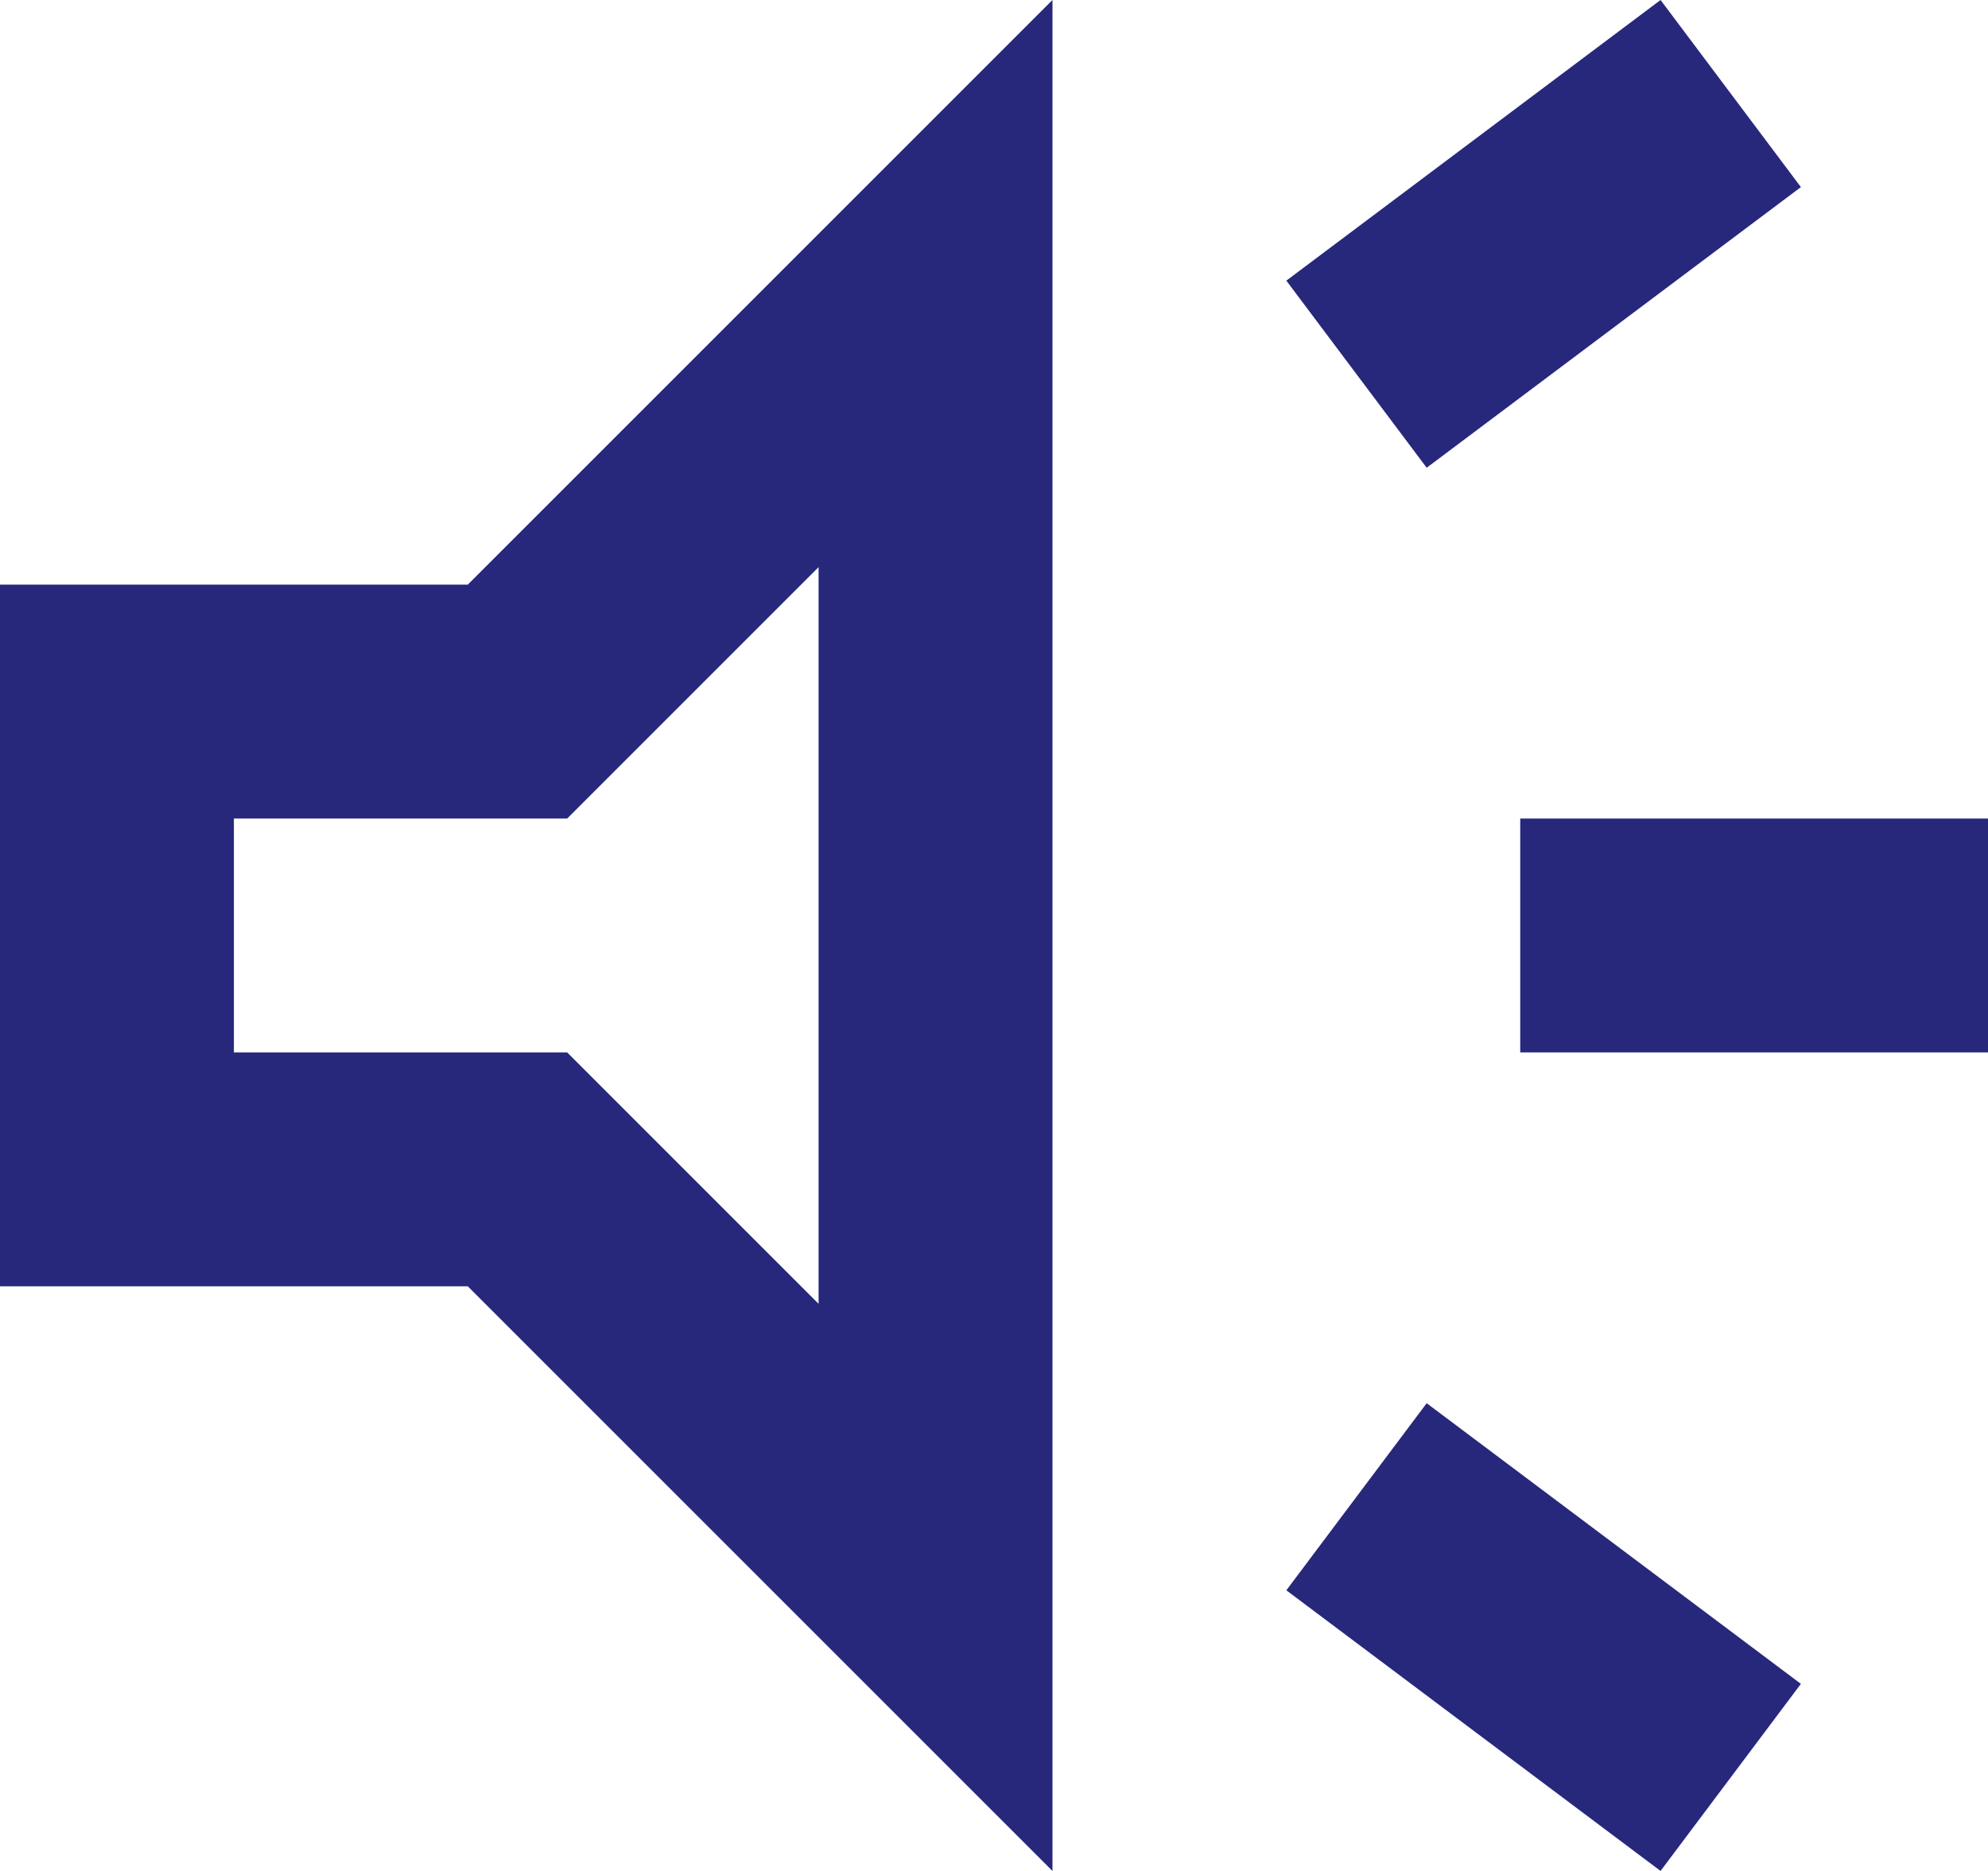 <svg width="17" height="16" viewBox="0 0 17 16" fill="none" xmlns="http://www.w3.org/2000/svg">
<path d="M13 9V7H17V9H13ZM14.2 16L11 13.6L12.2 12L15.4 14.4L14.2 16ZM12.2 4L11 2.4L14.2 0L15.4 1.6L12.2 4ZM0 11V5H4L9 0V16L4 11H0ZM7 4.85L4.85 7H2V9H4.85L7 11.15V4.85Z" fill="#27277C"/>
</svg>
